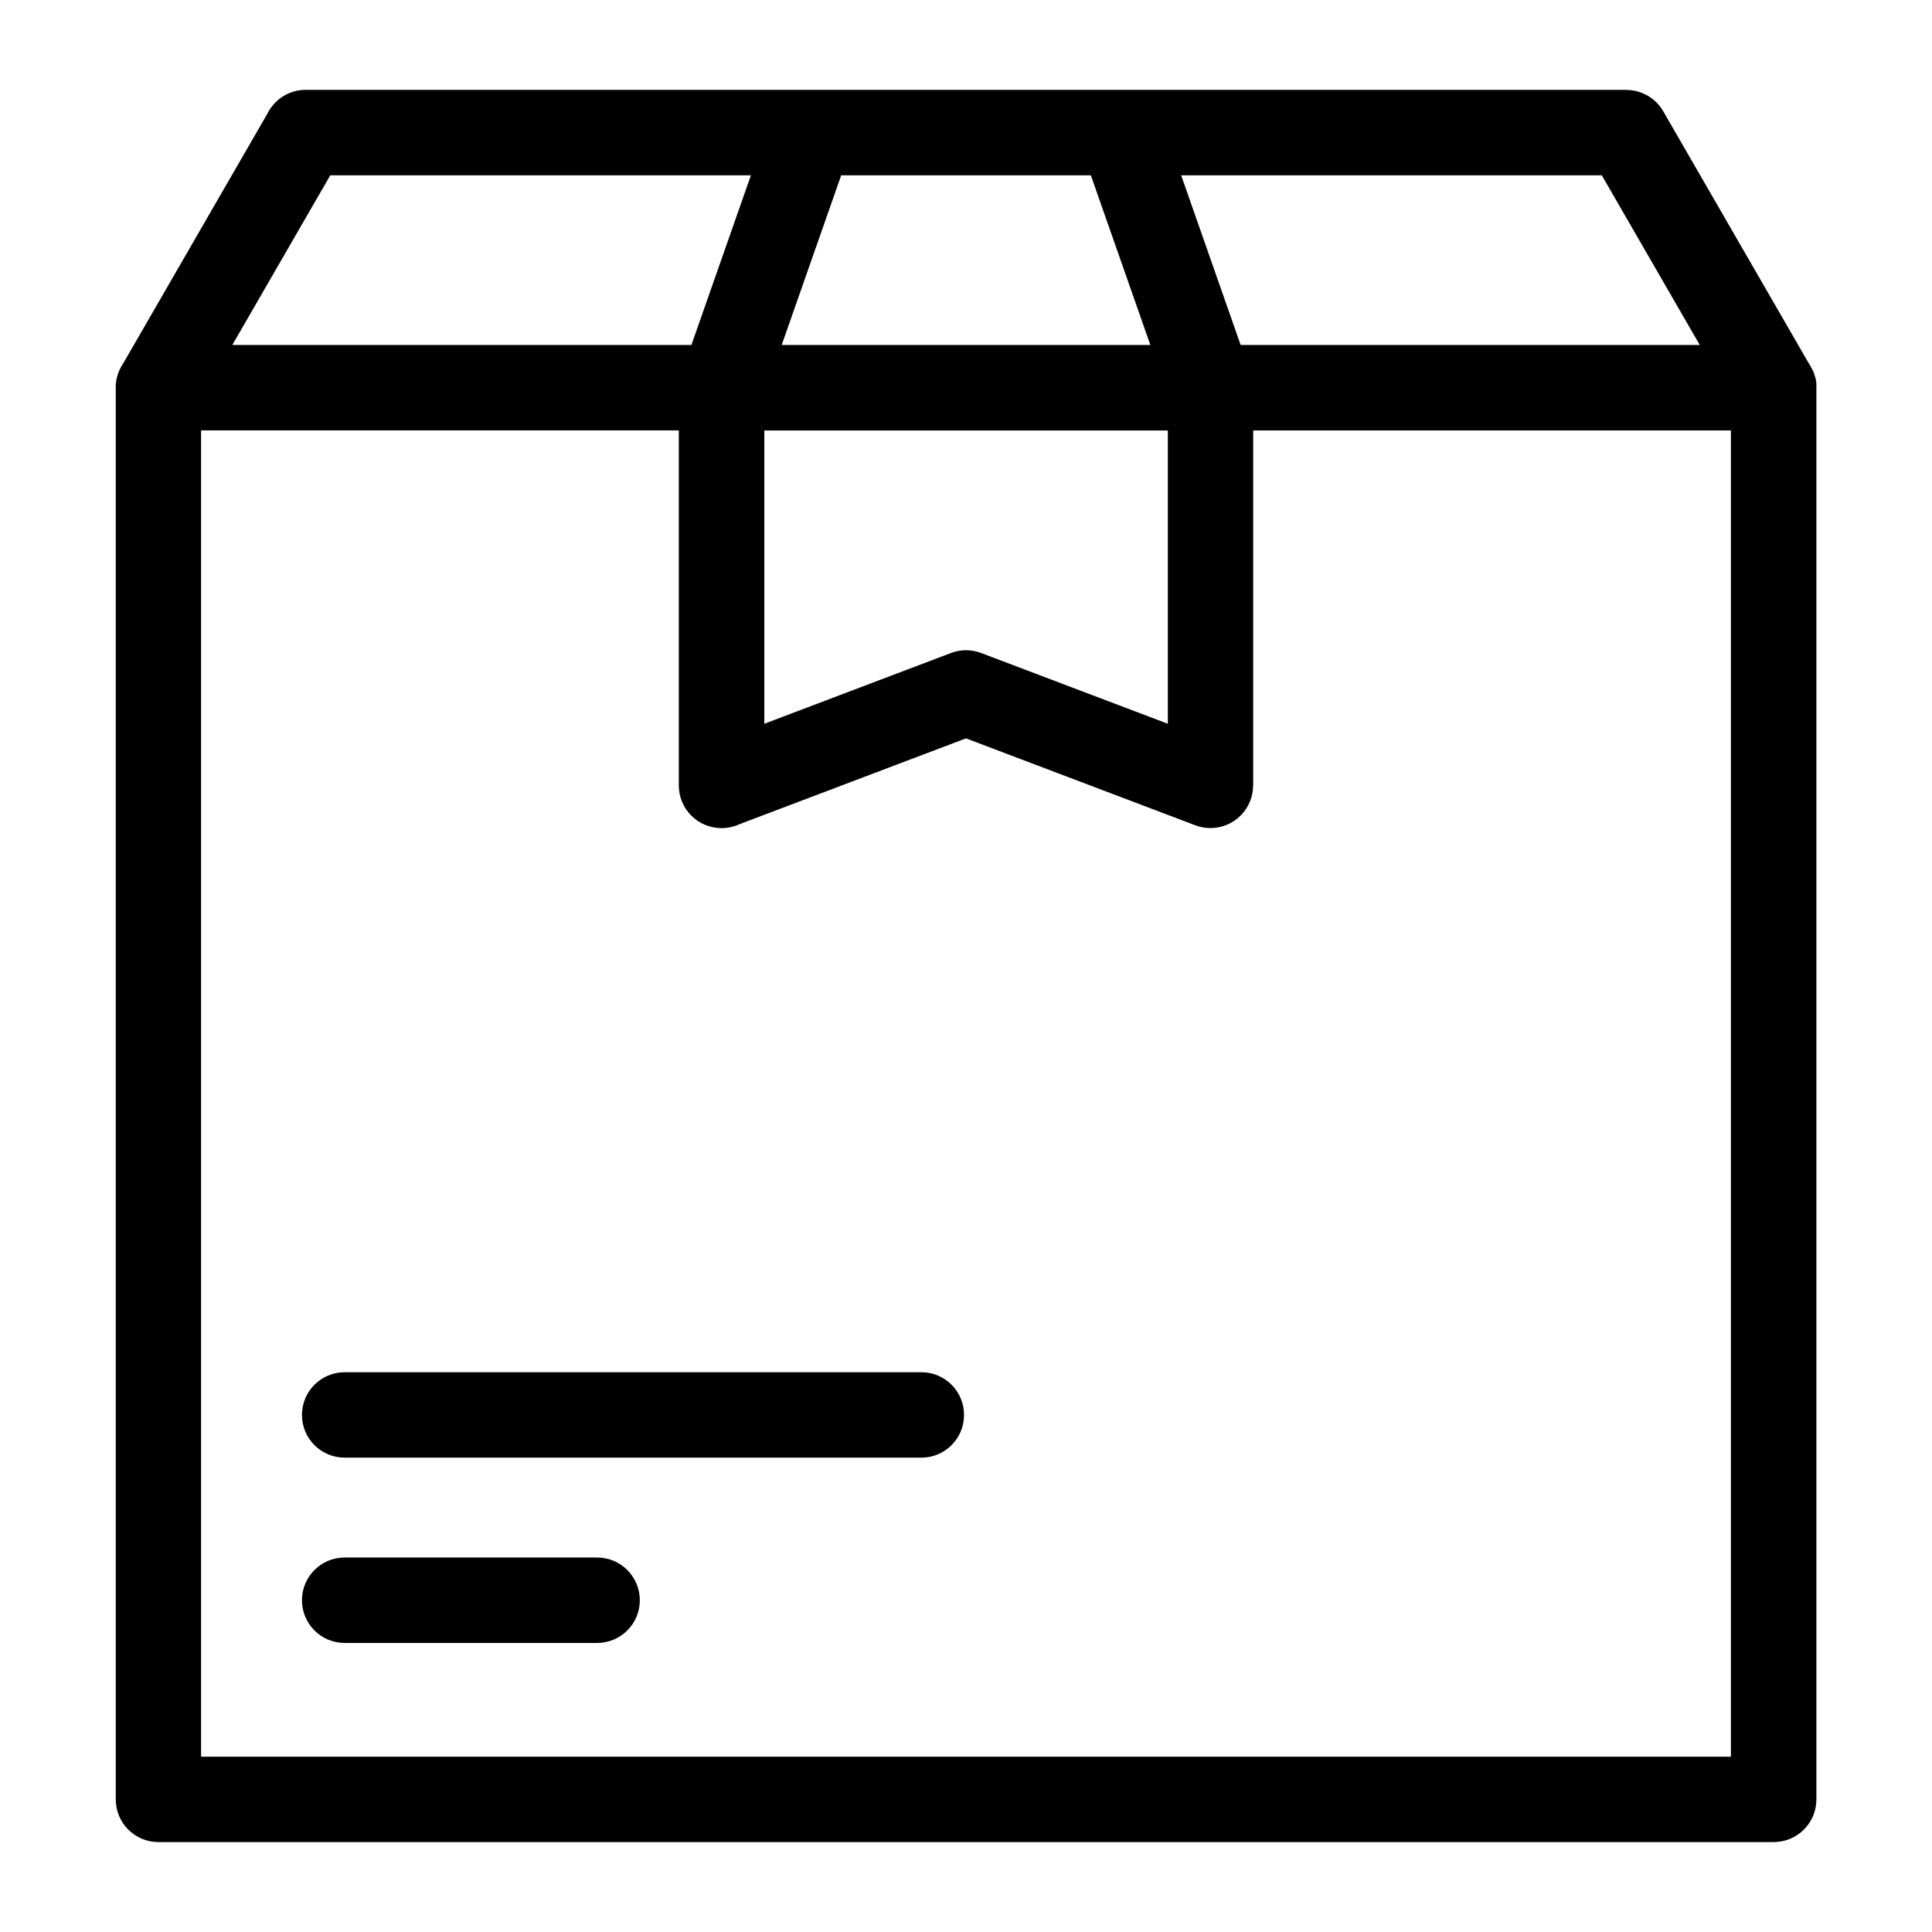 <?xml version="1.0" encoding="UTF-8"?>
<!-- Uploaded to: ICON Repo, www.svgrepo.com, Generator: ICON Repo Mixer Tools -->
<svg fill="#000000" width="800px" height="800px" version="1.1" viewBox="144 144 512 512" xmlns="http://www.w3.org/2000/svg">
 <path d="m602.71 609.55v-351.48h-126.6v94.086h-0.031c0 1.316-0.227 2.676-0.727 3.977-2.191 5.836-8.707 8.781-14.555 6.59l-60.805-23.051-60.02 22.746c-1.449 0.664-3.055 1.043-4.762 1.043-6.258 0-11.32-5.062-11.32-11.32v-94.086h-126.6v351.48h405.41zm-367.37-30.152c-6.258 0-11.32-5.062-11.32-11.32s5.062-11.32 11.32-11.32h66.898c6.258 0 11.32 5.062 11.32 11.32s-5.062 11.32-11.32 11.32zm0-49.105c-6.258 0-11.32-5.062-11.32-11.32 0-6.258 5.062-11.32 11.32-11.32h152.82c6.258 0 11.32 5.062 11.32 11.32 0 6.258-5.062 11.32-11.32 11.32zm218.13-272.21h-106.92v77.719l49.484-18.758c2.676-1.012 5.488-0.938 7.965 0l49.484 18.758v-77.719zm-86.547-67.621-15.766 44.965h97.699l-15.766-44.965h-66.172zm90.098 0 15.766 44.965h121.67l-25.965-44.965zm-129.79 44.965 15.766-44.965h-111.47l-25.965 44.965h121.67zm-152.58 11.32c0-2.344 0.711-4.519 1.934-6.332l38.238-66.23c1.844-3.777 5.715-6.379 10.188-6.379h349.98v0.031c3.883 0 7.68 2.023 9.777 5.637l38.648 66.941 0.117 0.18 0.047 0.059 0.016 0.031 0.117 0.18 0.016 0.031 0.031 0.059 0.047 0.09 0.059 0.09 0.094 0.18 0.031 0.059 0.016 0.031 0.094 0.18 0.016 0.031 0.074 0.152 0.141 0.27 0.031 0.059 0.016 0.031 0.094 0.18 0.016 0.031 0.031 0.059 0.047 0.09 0.031 0.09 0.09 0.258 0.016 0.031 0.031 0.09 0.031 0.105 0.016 0.031 0.016 0.059 0.125 0.422 0.031 0.059v0.031l0.031 0.09 0.031 0.105 0.016 0.047 0.016 0.059 0.062 0.211 0.031 0.09 0.016 0.105 0.062 0.211 0.016 0.105v0.031l0.016 0.074 0.062 0.422v0.105l0.031 0.195v0.121l0.016 0.105v375.11c0 6.258-5.062 11.32-11.32 11.32h-428.05c-6.258 0-11.32-5.062-11.32-11.32v-374.13z"/>
</svg>